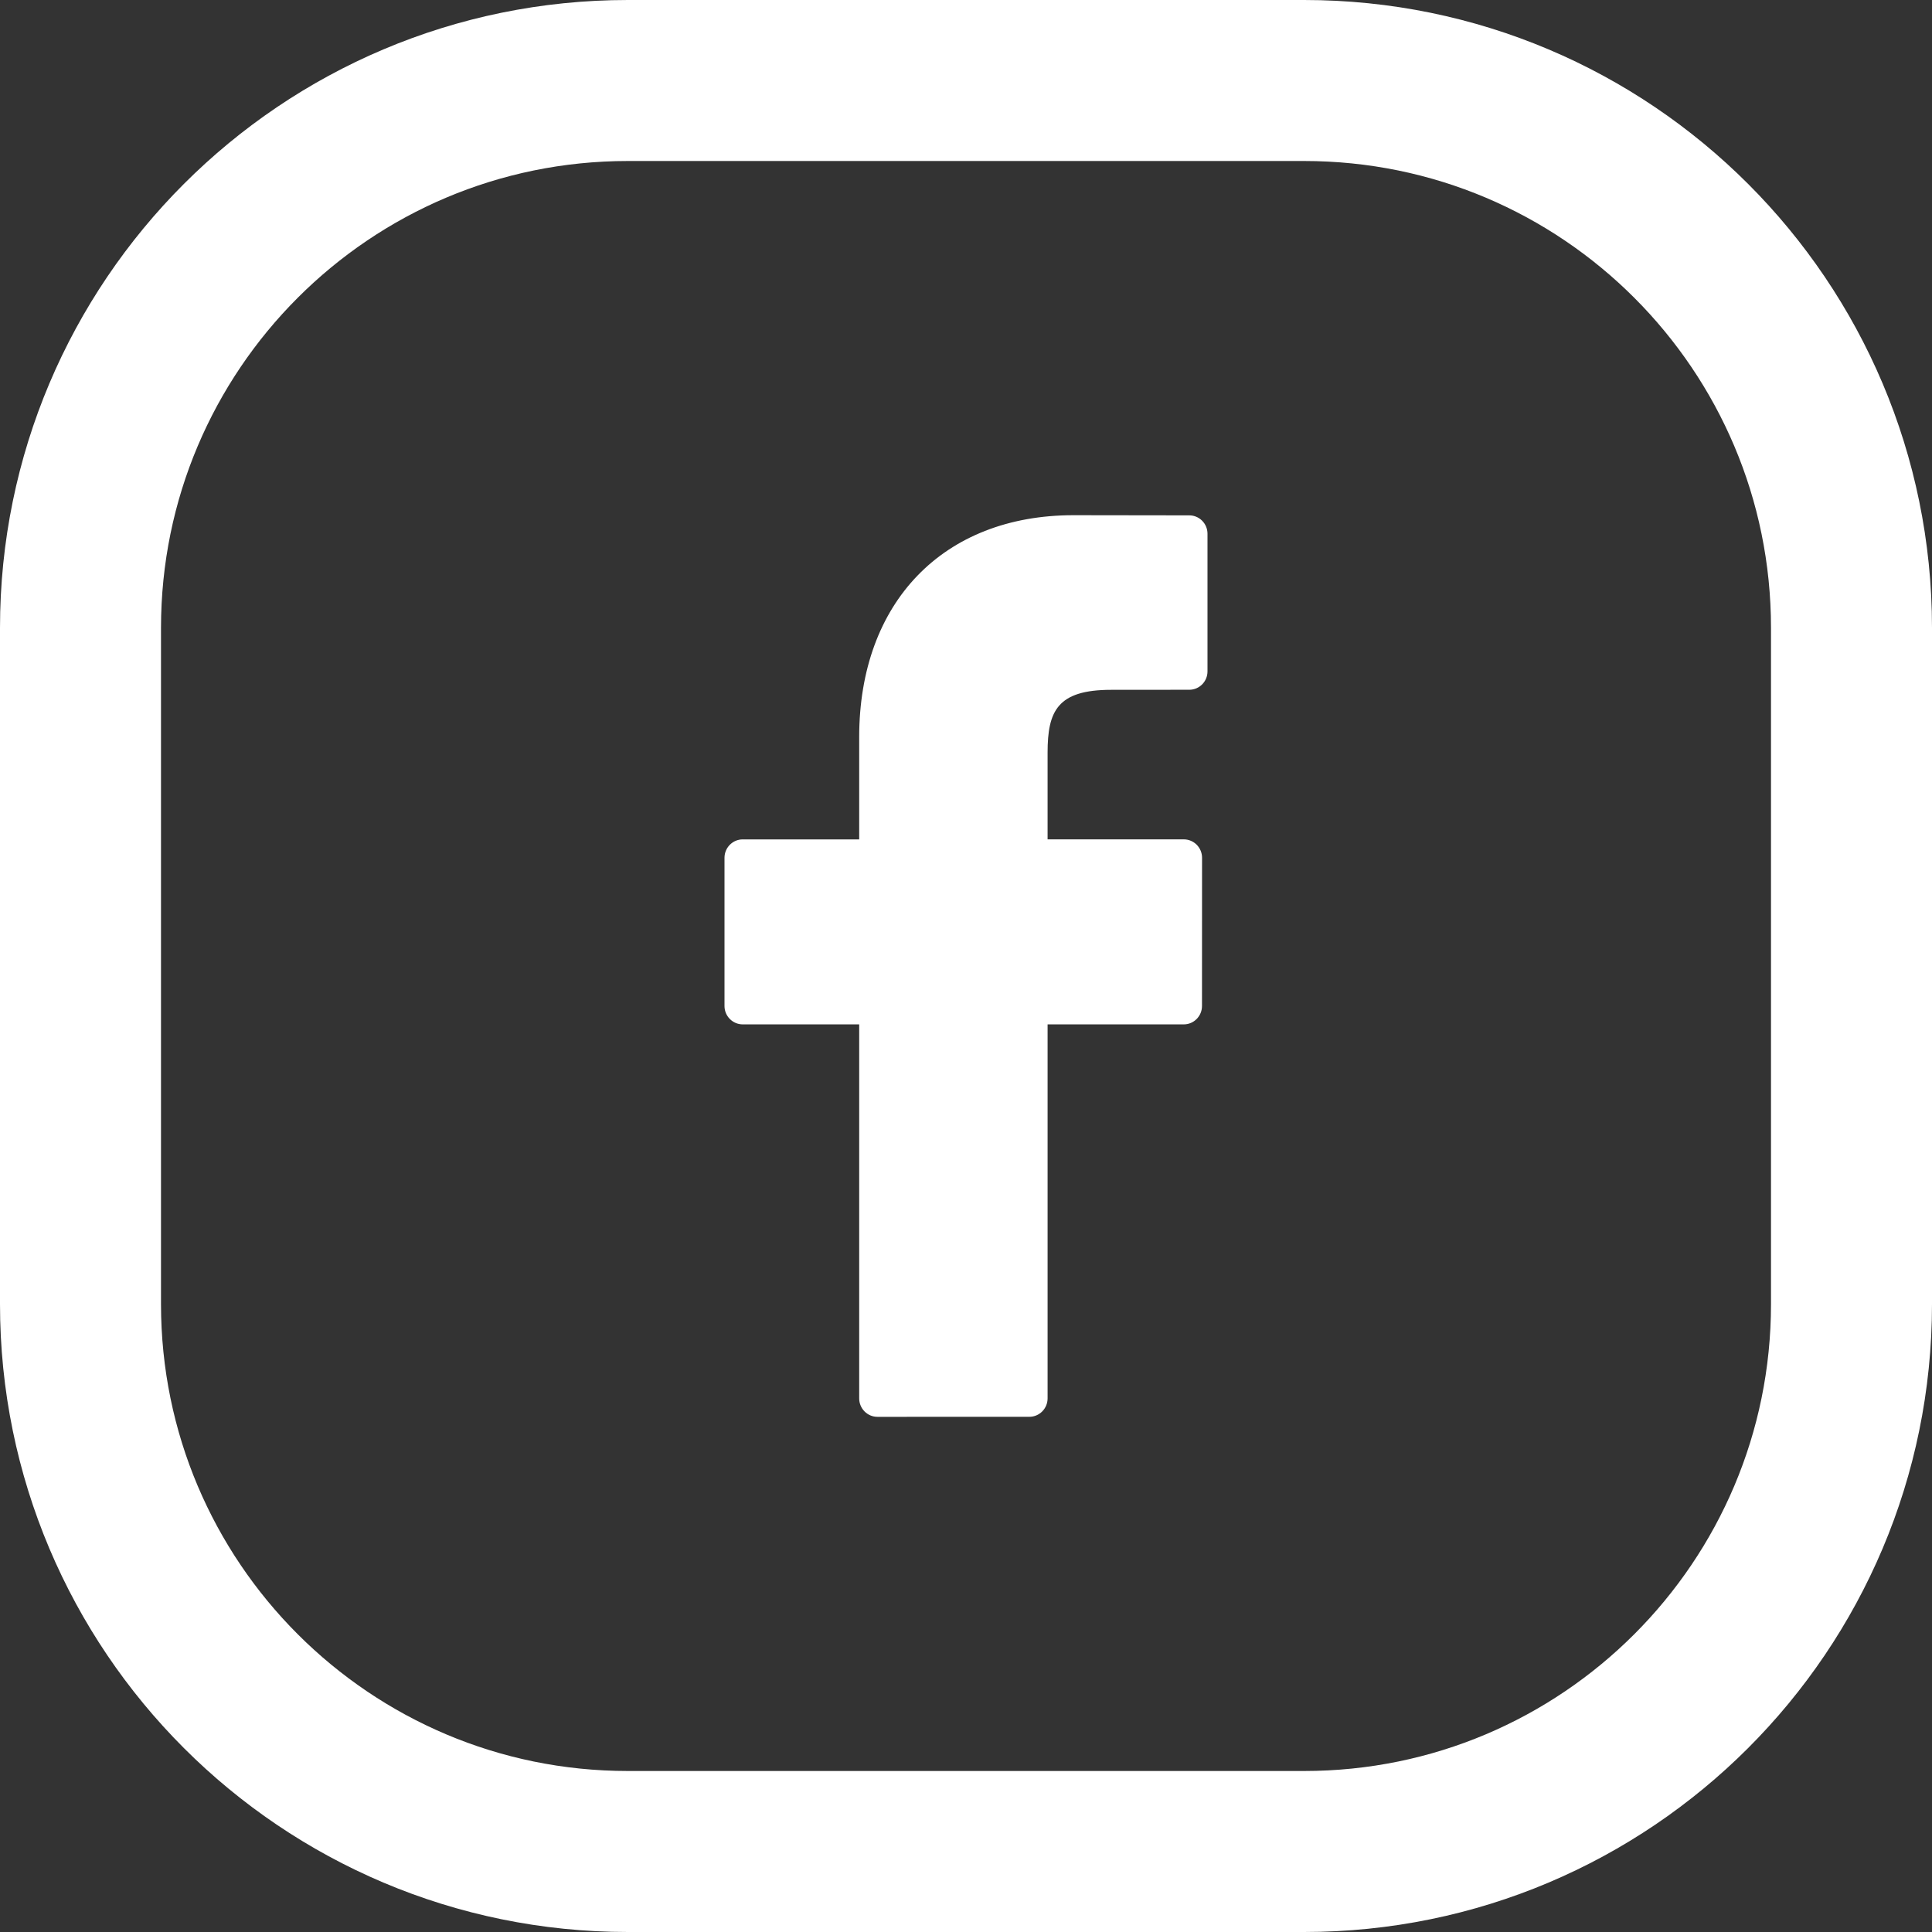 <?xml version="1.0" encoding="UTF-8" standalone="no"?><!DOCTYPE svg PUBLIC "-//W3C//DTD SVG 1.1//EN" "http://www.w3.org/Graphics/SVG/1.1/DTD/svg11.dtd"><svg width="100%" height="100%" viewBox="0 0 60 60" version="1.1" xmlns="http://www.w3.org/2000/svg" xmlns:xlink="http://www.w3.org/1999/xlink" xml:space="preserve" xmlns:serif="http://www.serif.com/" style="fill-rule:evenodd;clip-rule:evenodd;"><rect x="0" y="0" width="60" height="60" fill="#333333" stroke="none"/><path d="M36.935,16.005l-3.598,-0.005c-4.042,0 -6.654,2.704 -6.654,6.891l0,3.177l-3.617,0c-0.312,0 -0.566,0.256 -0.566,0.571l0,4.604c0,0.314 0.254,0.57 0.566,0.57l3.617,0l0,11.616c0,0.314 0.253,0.572 0.566,0.572l4.719,-0.001c0.313,0 0.566,-0.257 0.566,-0.572l0,-11.615l4.23,0c0.312,0 0.565,-0.256 0.565,-0.571l0.002,-4.604c0,-0.151 -0.06,-0.296 -0.166,-0.404c-0.106,-0.106 -0.25,-0.167 -0.4,-0.167l-4.231,0l0,-2.693c0,-1.294 0.306,-1.951 1.976,-1.951l2.424,-0.002c0.313,0 0.566,-0.255 0.566,-0.57l0,-4.276c0,-0.314 -0.253,-0.57 -0.565,-0.57Z" style="fill:#fff;"/><path d="M19.5,2.5l21,0c9.389,0 17,7.611 17,17l0,21c0,9.388 -7.611,17 -17,17l-21,0c-9.389,0 -17,-7.612 -17,-17l0,-21c0,-9.389 7.611,-17 17,-17Z" style="fill:none;stroke:#fff;stroke-width:5px;"/></svg>